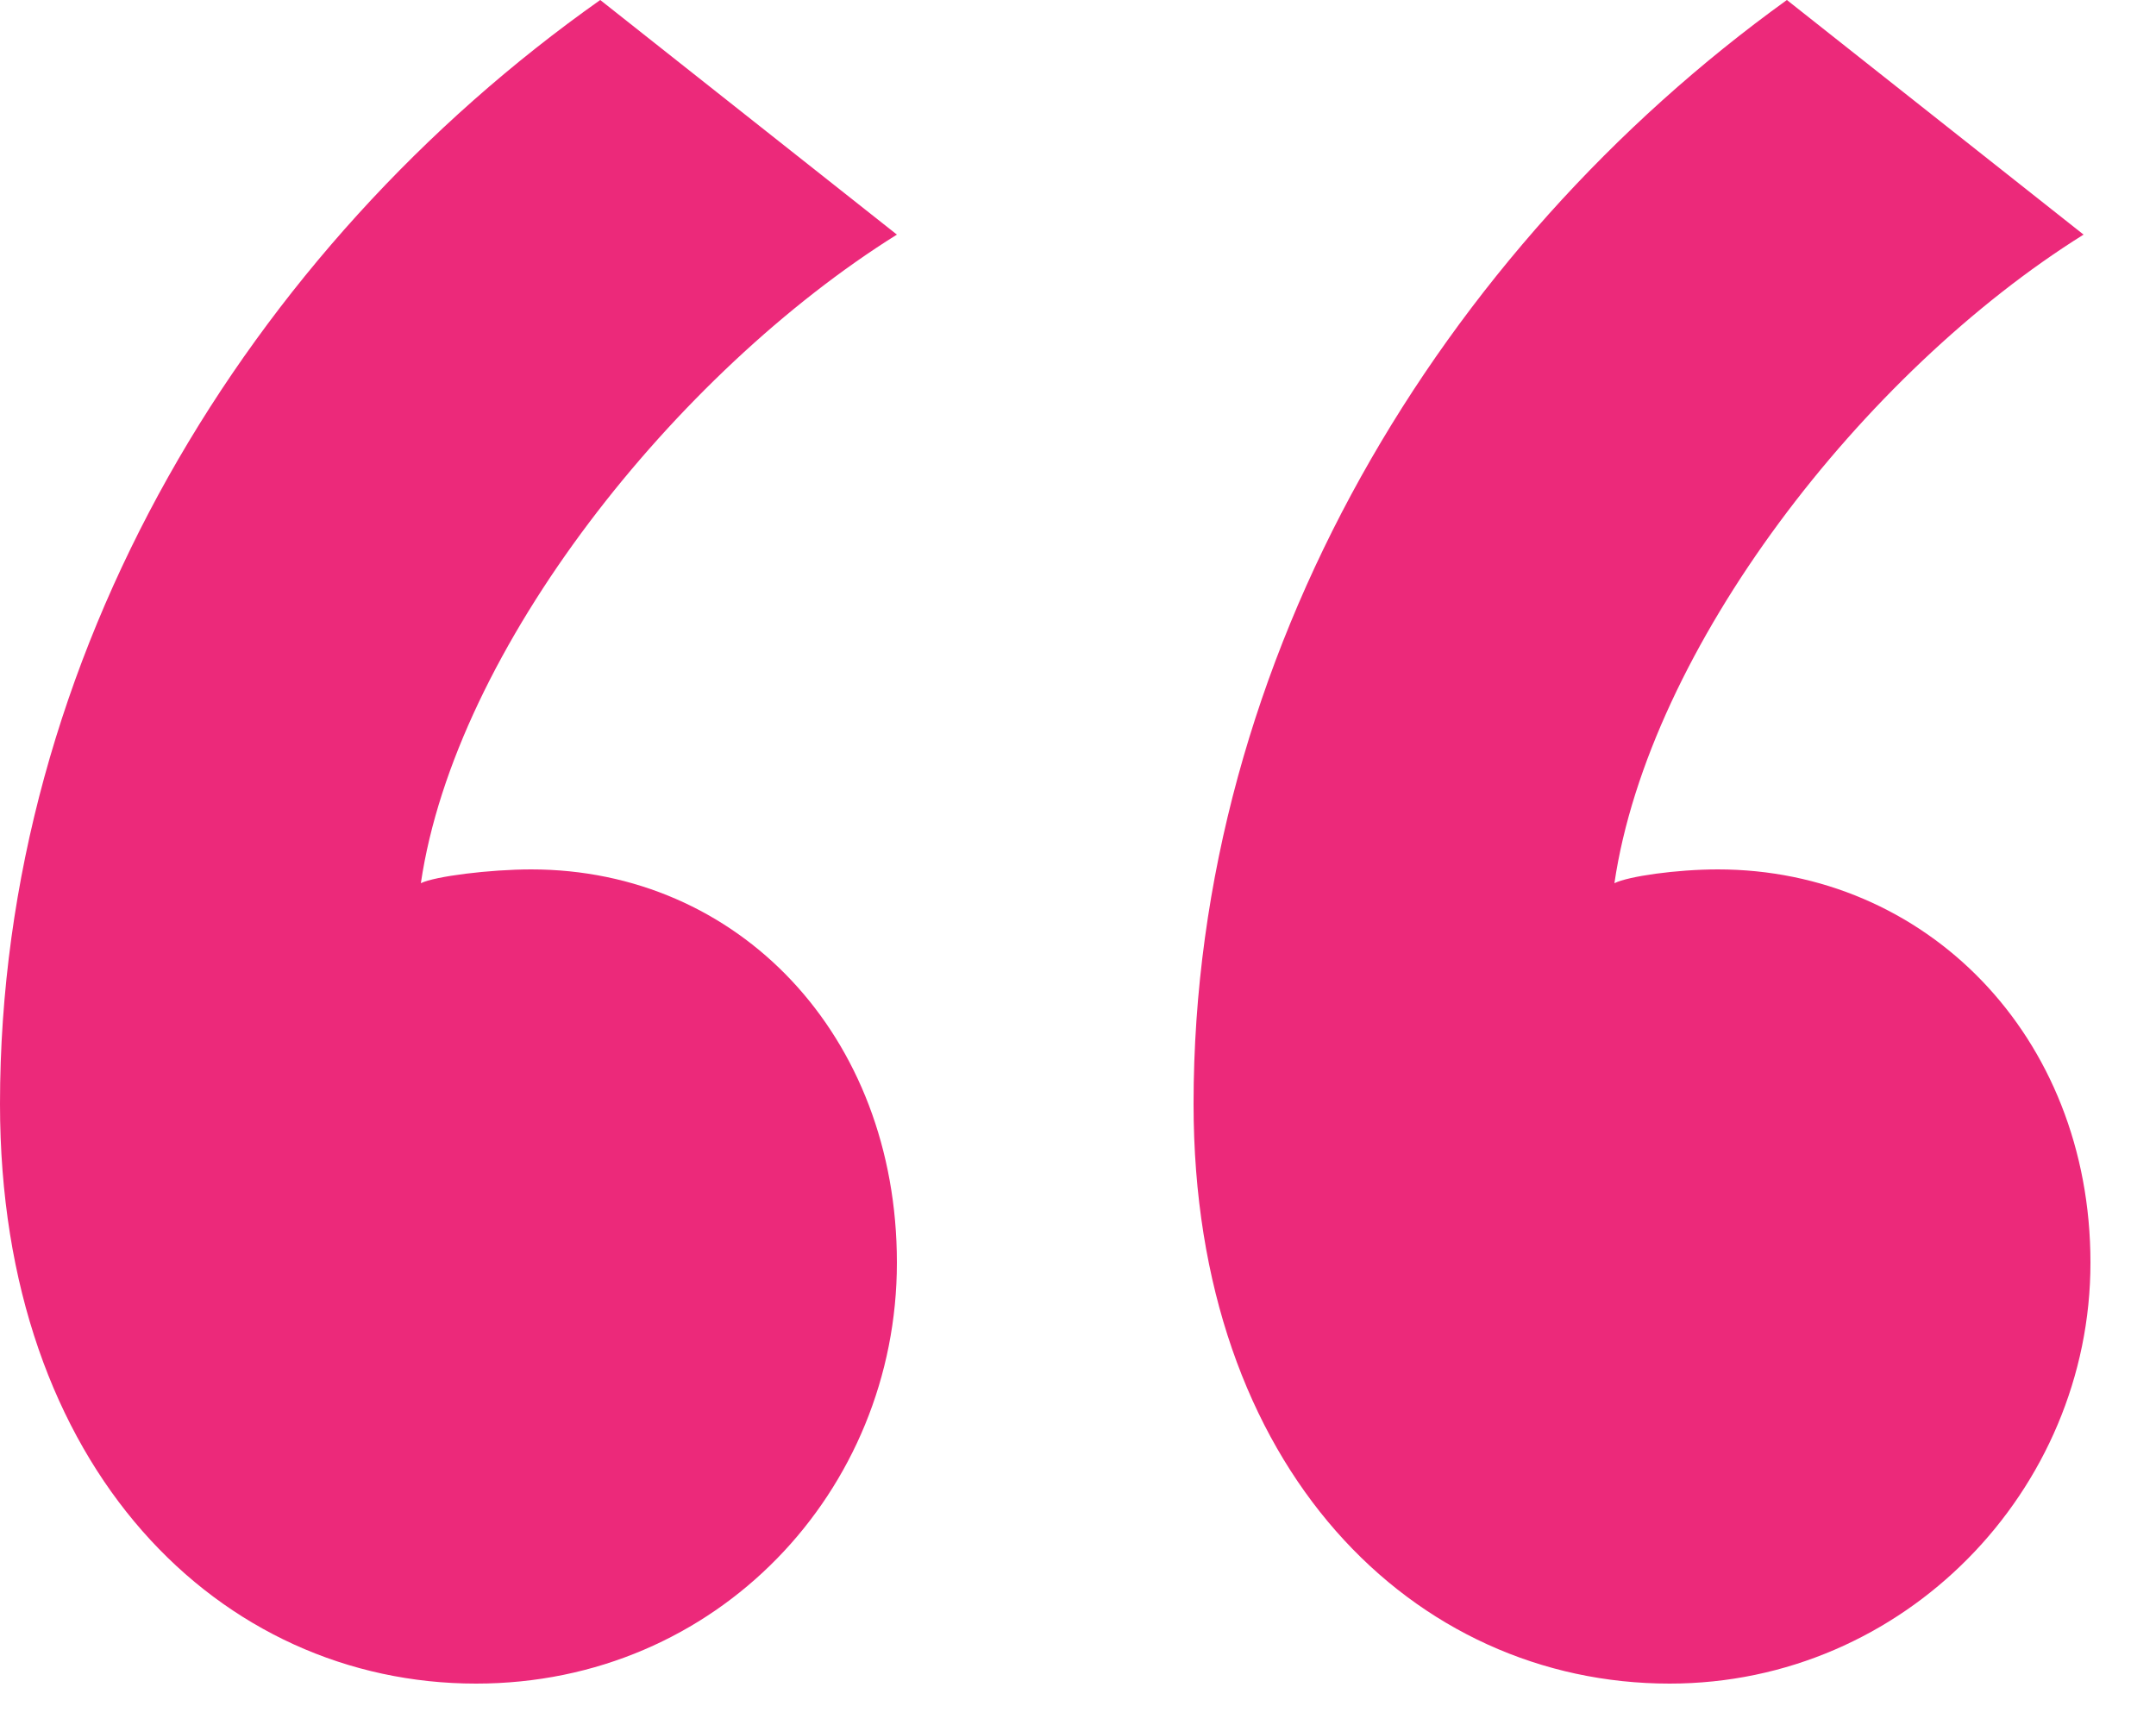 <svg width="30" height="24" viewBox="0 0 30 24" fill="none" xmlns="http://www.w3.org/2000/svg">
<path d="M8.352 0C3.456 3.456 0 9.12 0 15.36C0 20.448 3.072 23.424 6.624 23.424C9.984 23.424 12.48 20.736 12.48 17.568C12.48 14.4 10.272 12.096 7.392 12.096C6.816 12.096 6.048 12.192 5.856 12.288C6.336 9.024 9.408 5.184 12.48 3.264L8.352 0ZM24.864 0C20.064 3.456 16.608 9.12 16.608 15.36C16.608 20.448 19.68 23.424 23.232 23.424C26.496 23.424 29.088 20.736 29.088 17.568C29.088 14.4 26.784 12.096 23.904 12.096C23.328 12.096 22.656 12.192 22.464 12.288C22.944 9.024 25.92 5.184 28.992 3.264L24.864 0Z" fill="#EC297A"/>
</svg>

